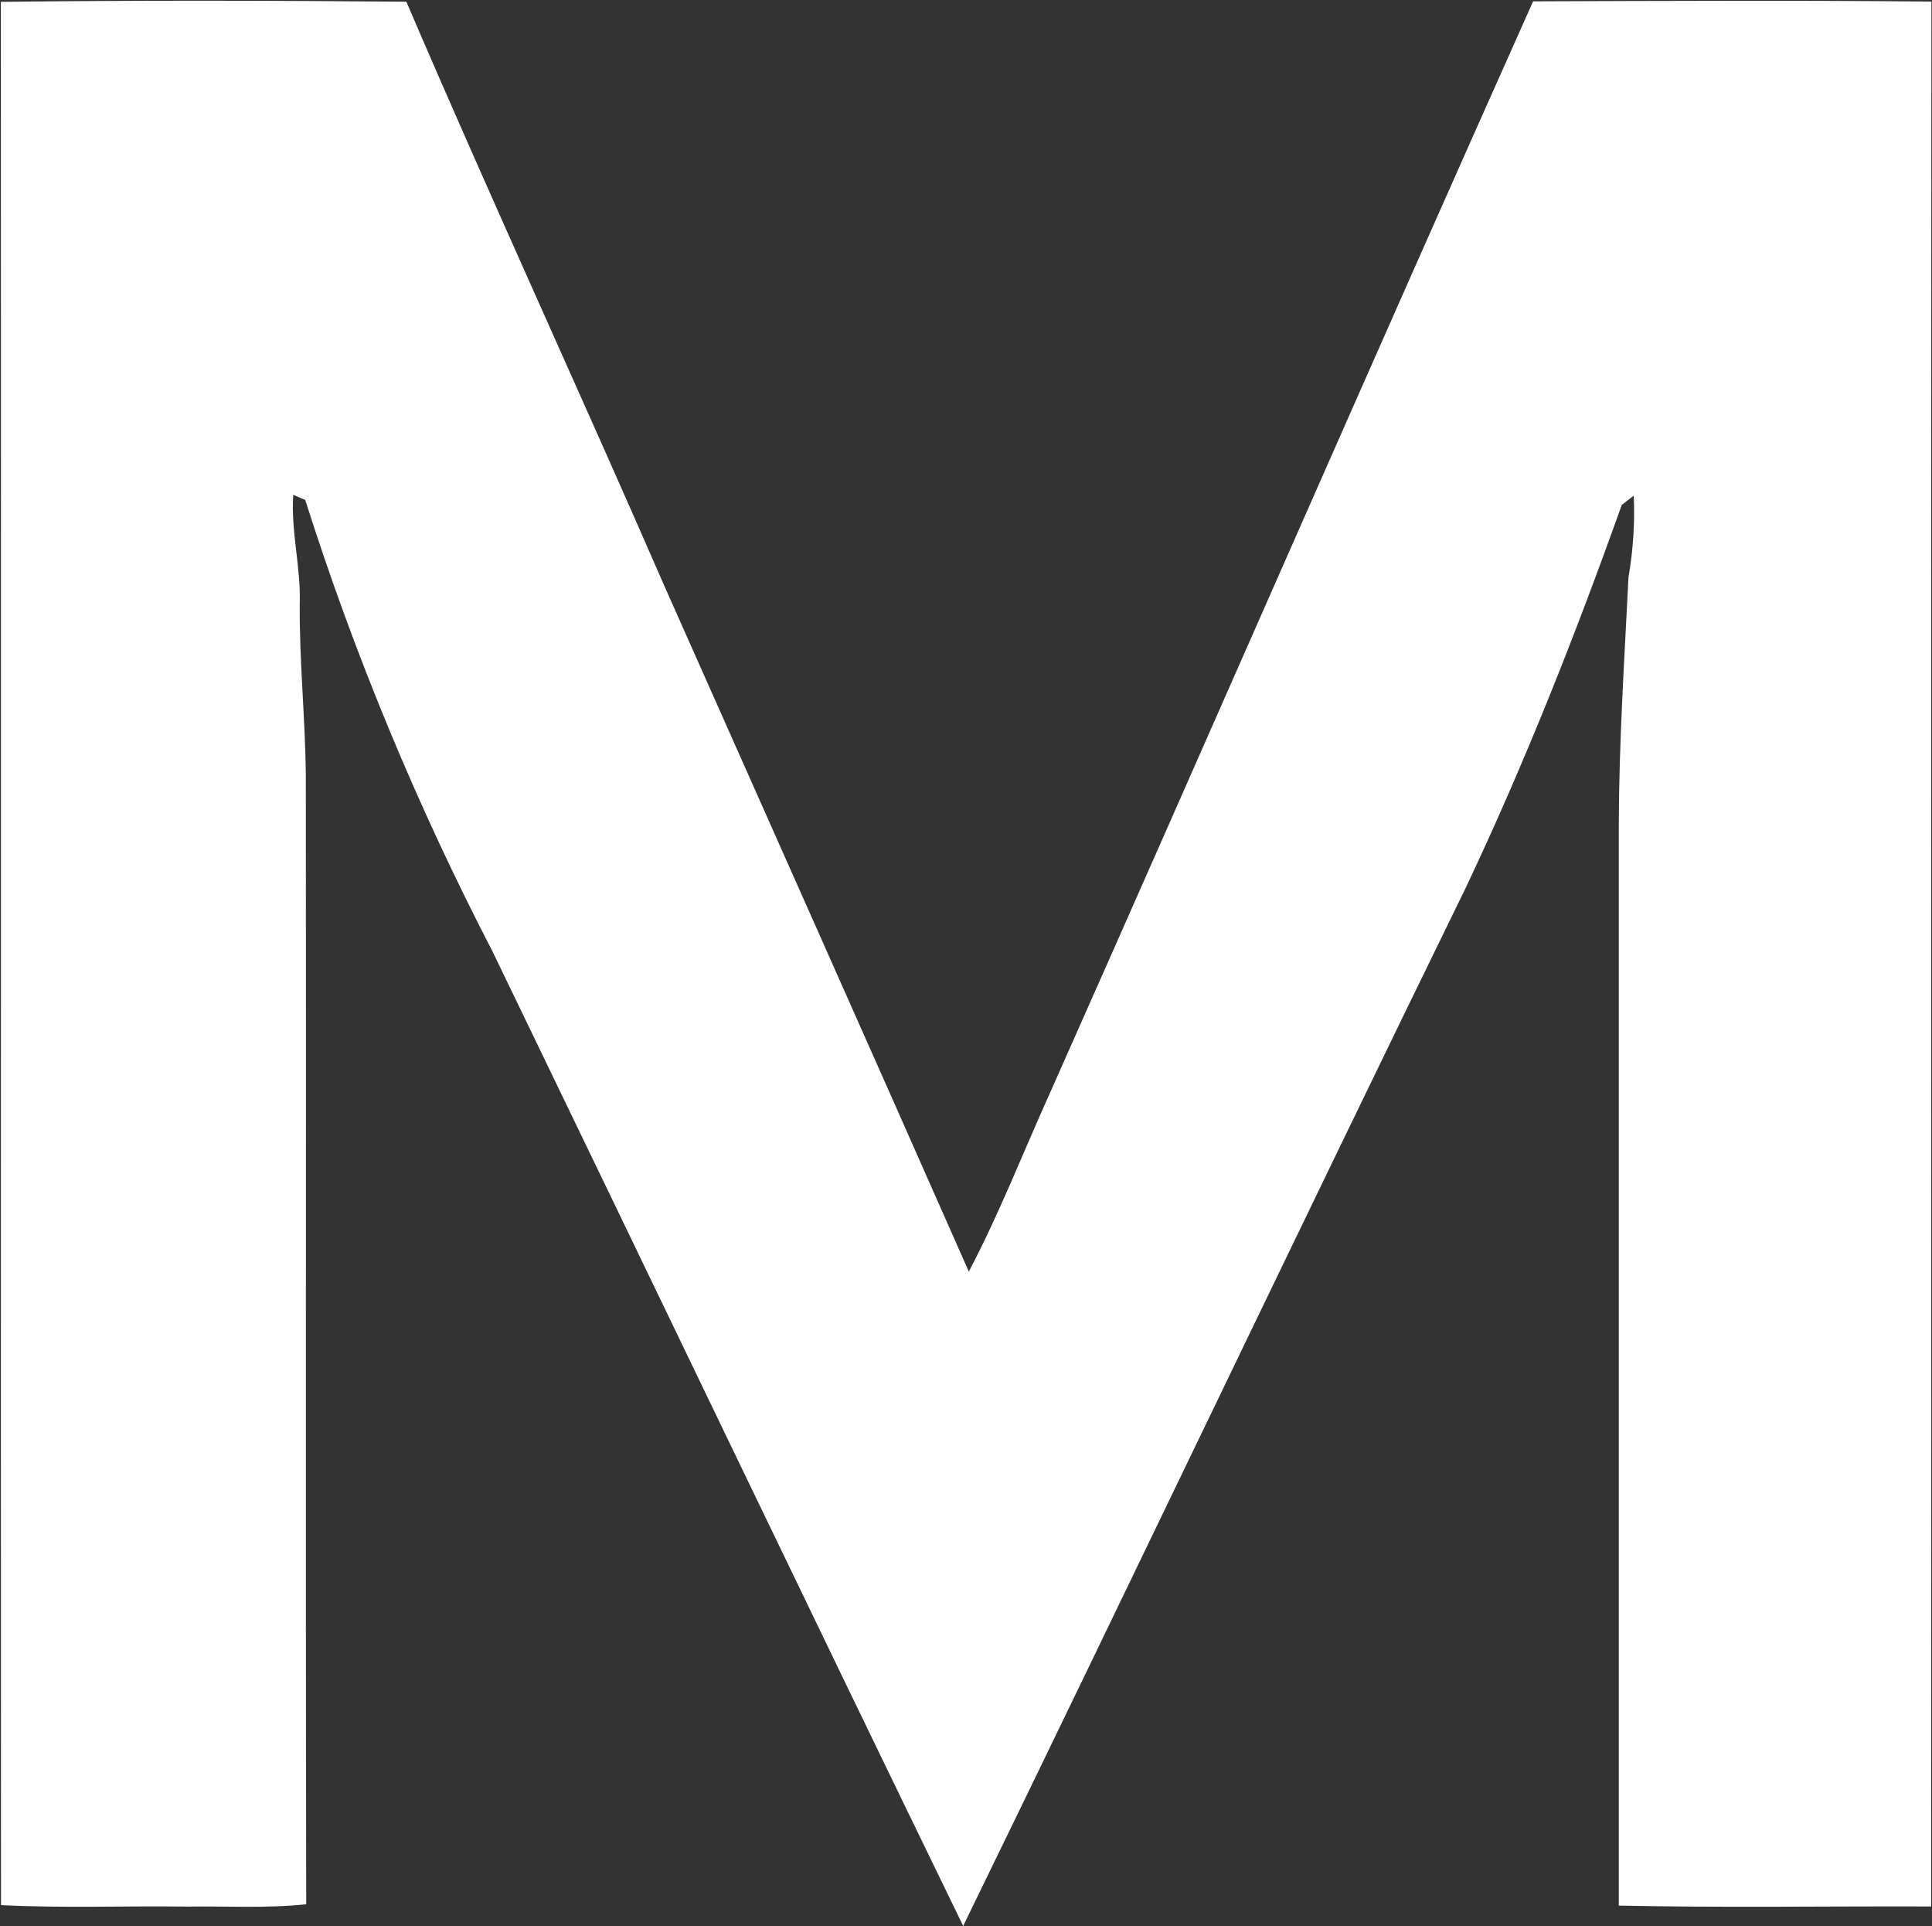 <svg version="1.2" xmlns="http://www.w3.org/2000/svg" viewBox="0 0 1578 1573" width="1578" height="1573">
	<rect x="0" y="0" width="1578" height="1573" fill="#333333" stroke="none"/>
	<title>Screenshot 2022-01-30 at 08-svg</title>
	<style>
		.s0 { fill: #ffffff } 
	</style>
	<g id="#010101ff">
		<path id="Layer" class="s0" d="m0.7 1.5c110.4-1.3 220.8-1.1 331.2-0.1c68.7 160.4 141.9 319 211.6 479.1c82.6 186 165.6 371.8 247.8 558c25-47.5 44.5-97.7 66.6-146.6c131.9-296.7 261.7-594.4 394.3-890.8c108.5-0.4 216.8-0.9 325.3 0.2c-0.4 518.6 0.1 1037.2-0.2 1555.7c-85.1-0.3-170.1 1.1-255.1-0.7q0-442.1 0-884.4c0.2-66.9 4.6-133.7 7.9-200.5c3.8-22 5.3-44.3 4.3-66.6c-2.4 1.9-7.3 5.7-9.8 7.6c-37.8 106-79.2 210.8-127.4 312.6c-137.9 282.1-272.9 565.7-410.5 847.9c-128.9-264.9-256.2-530.8-384.5-796c-61.3-118.3-112.6-241.7-152.9-368.6c-2.4-1-7.4-3.1-9.8-4.2c-2 30.1 6.4 59.4 5.3 89.5c-0.3 46.6 4.5 92.8 5 139.4c0.3 307.4-0.3 614.8 0.3 922.2c-32.4 3.5-64.9 1.4-97.4 1.9c-50.6-0.7-101.3 1.4-151.9-1.2c-0.2-518.2 0.1-1036.3-0.1-1554.4z" />
	</g>
</svg>